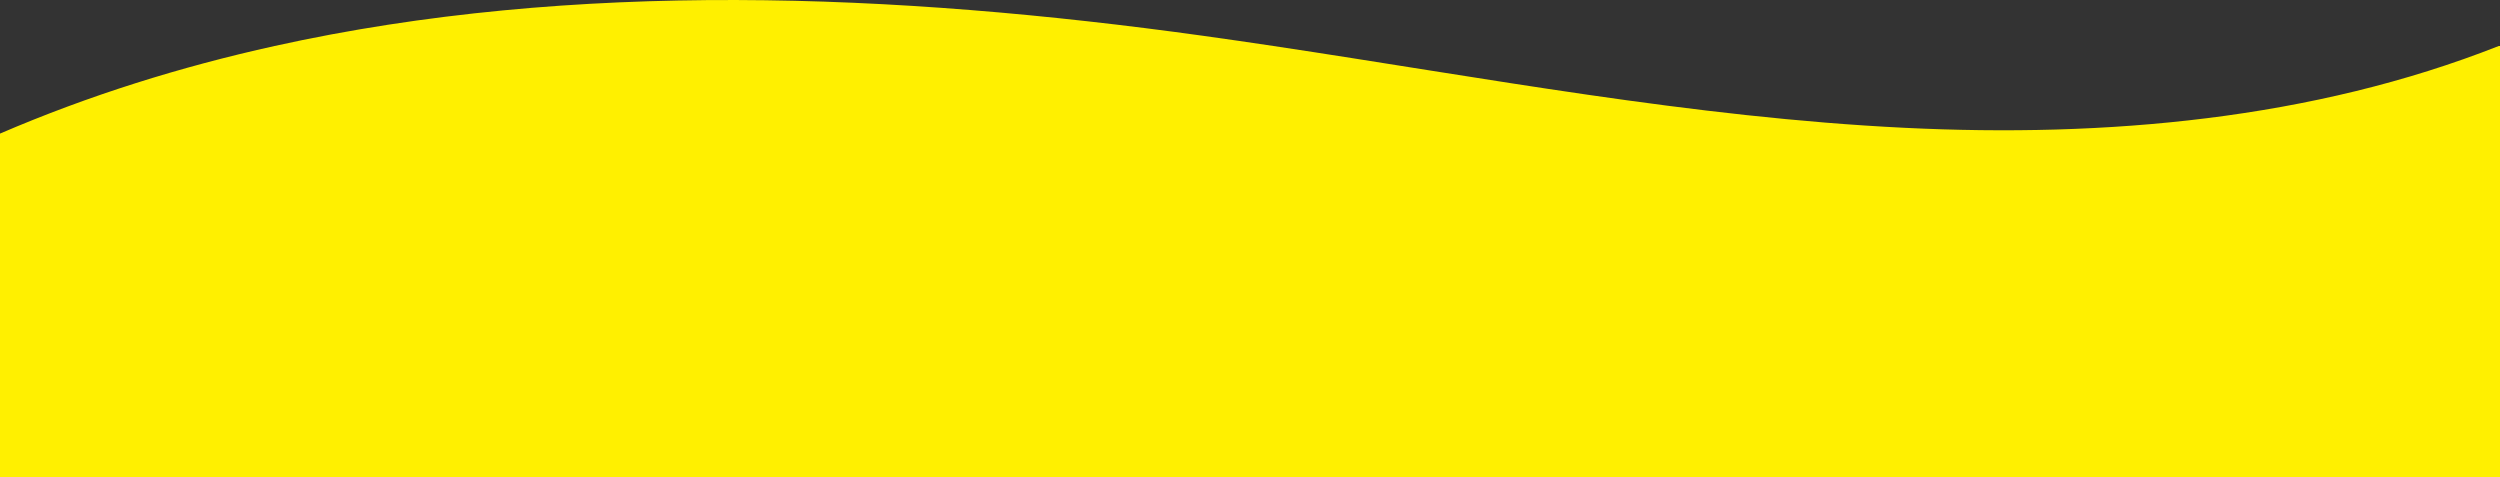 <?xml version="1.0" encoding="UTF-8"?>
<svg id="_レイヤー_2" data-name="レイヤー 2" xmlns="http://www.w3.org/2000/svg" viewBox="0 0 1280 244.23">
  <rect x="0" y="0" width="1280" height="244.23" fill="#333333" stroke="none"/>
  <defs>
    <style>
      .cls-1 {
        fill: #fff000;
      }
    </style>
  </defs>
  <g id="PC_design">
    <g id="PC_お客様の声">
      <path class="cls-1" d="M1280,23.55v220.68H0V68.4c45.36-19.51,92.42-34.2,140.58-44.85C294.05-10.42,458.77-3.52,615.98,18.33c12.02,1.67,24.02,3.42,36.03,5.22,107.52,16.15,214.6,36.56,323.13,41.89,102.97,5.06,208.85-4.27,304.22-41.89h.64Z"/>
    </g>
  </g>
</svg>